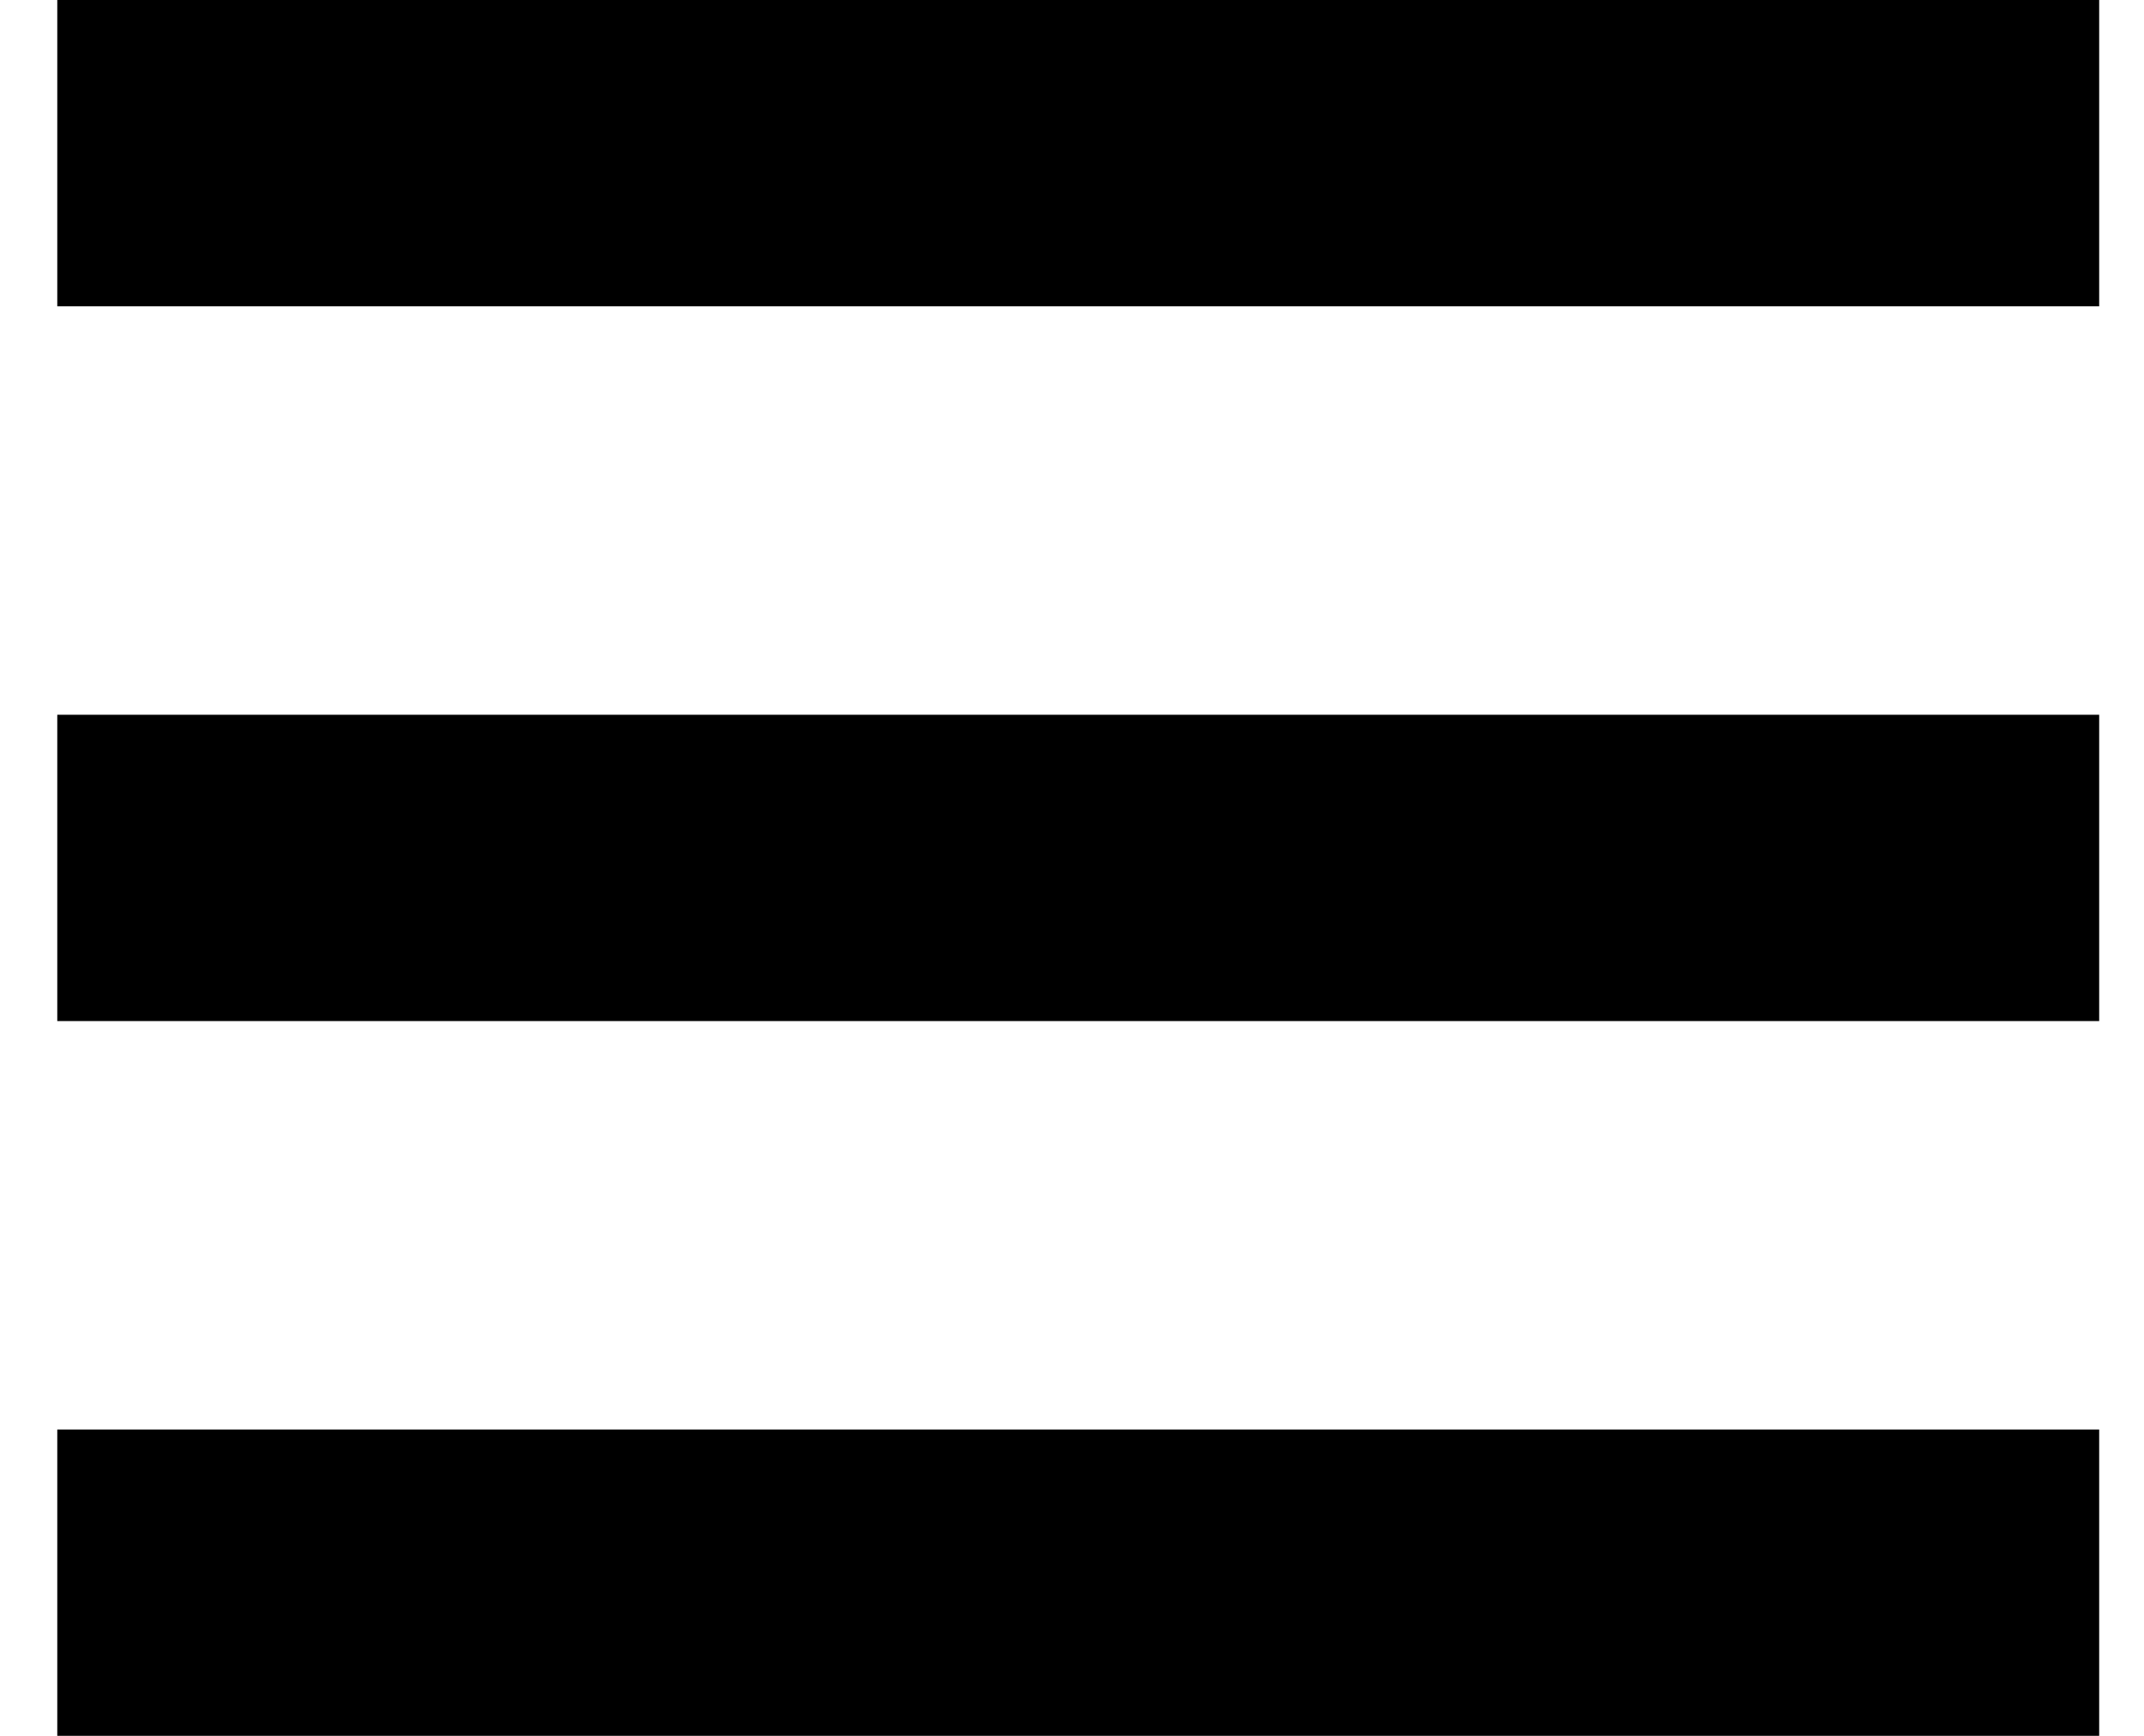 <svg width="21" height="17" viewBox="0 0 21 17" fill="none" xmlns="http://www.w3.org/2000/svg">
<g clip-path="url(#clip0_6_309)">
<path d="M20.561 14V17H0.561V14H20.561ZM20.561 7V10H0.561V7H20.561ZM20.561 0V3H0.561V0H20.561Z" fill="#000"/>
</g>
<defs>
<clipPath id="clip0_6_309">
<rect width="20" height="17" fill="white" transform="translate(0.561)"/>
</clipPath>
</defs>
</svg>
